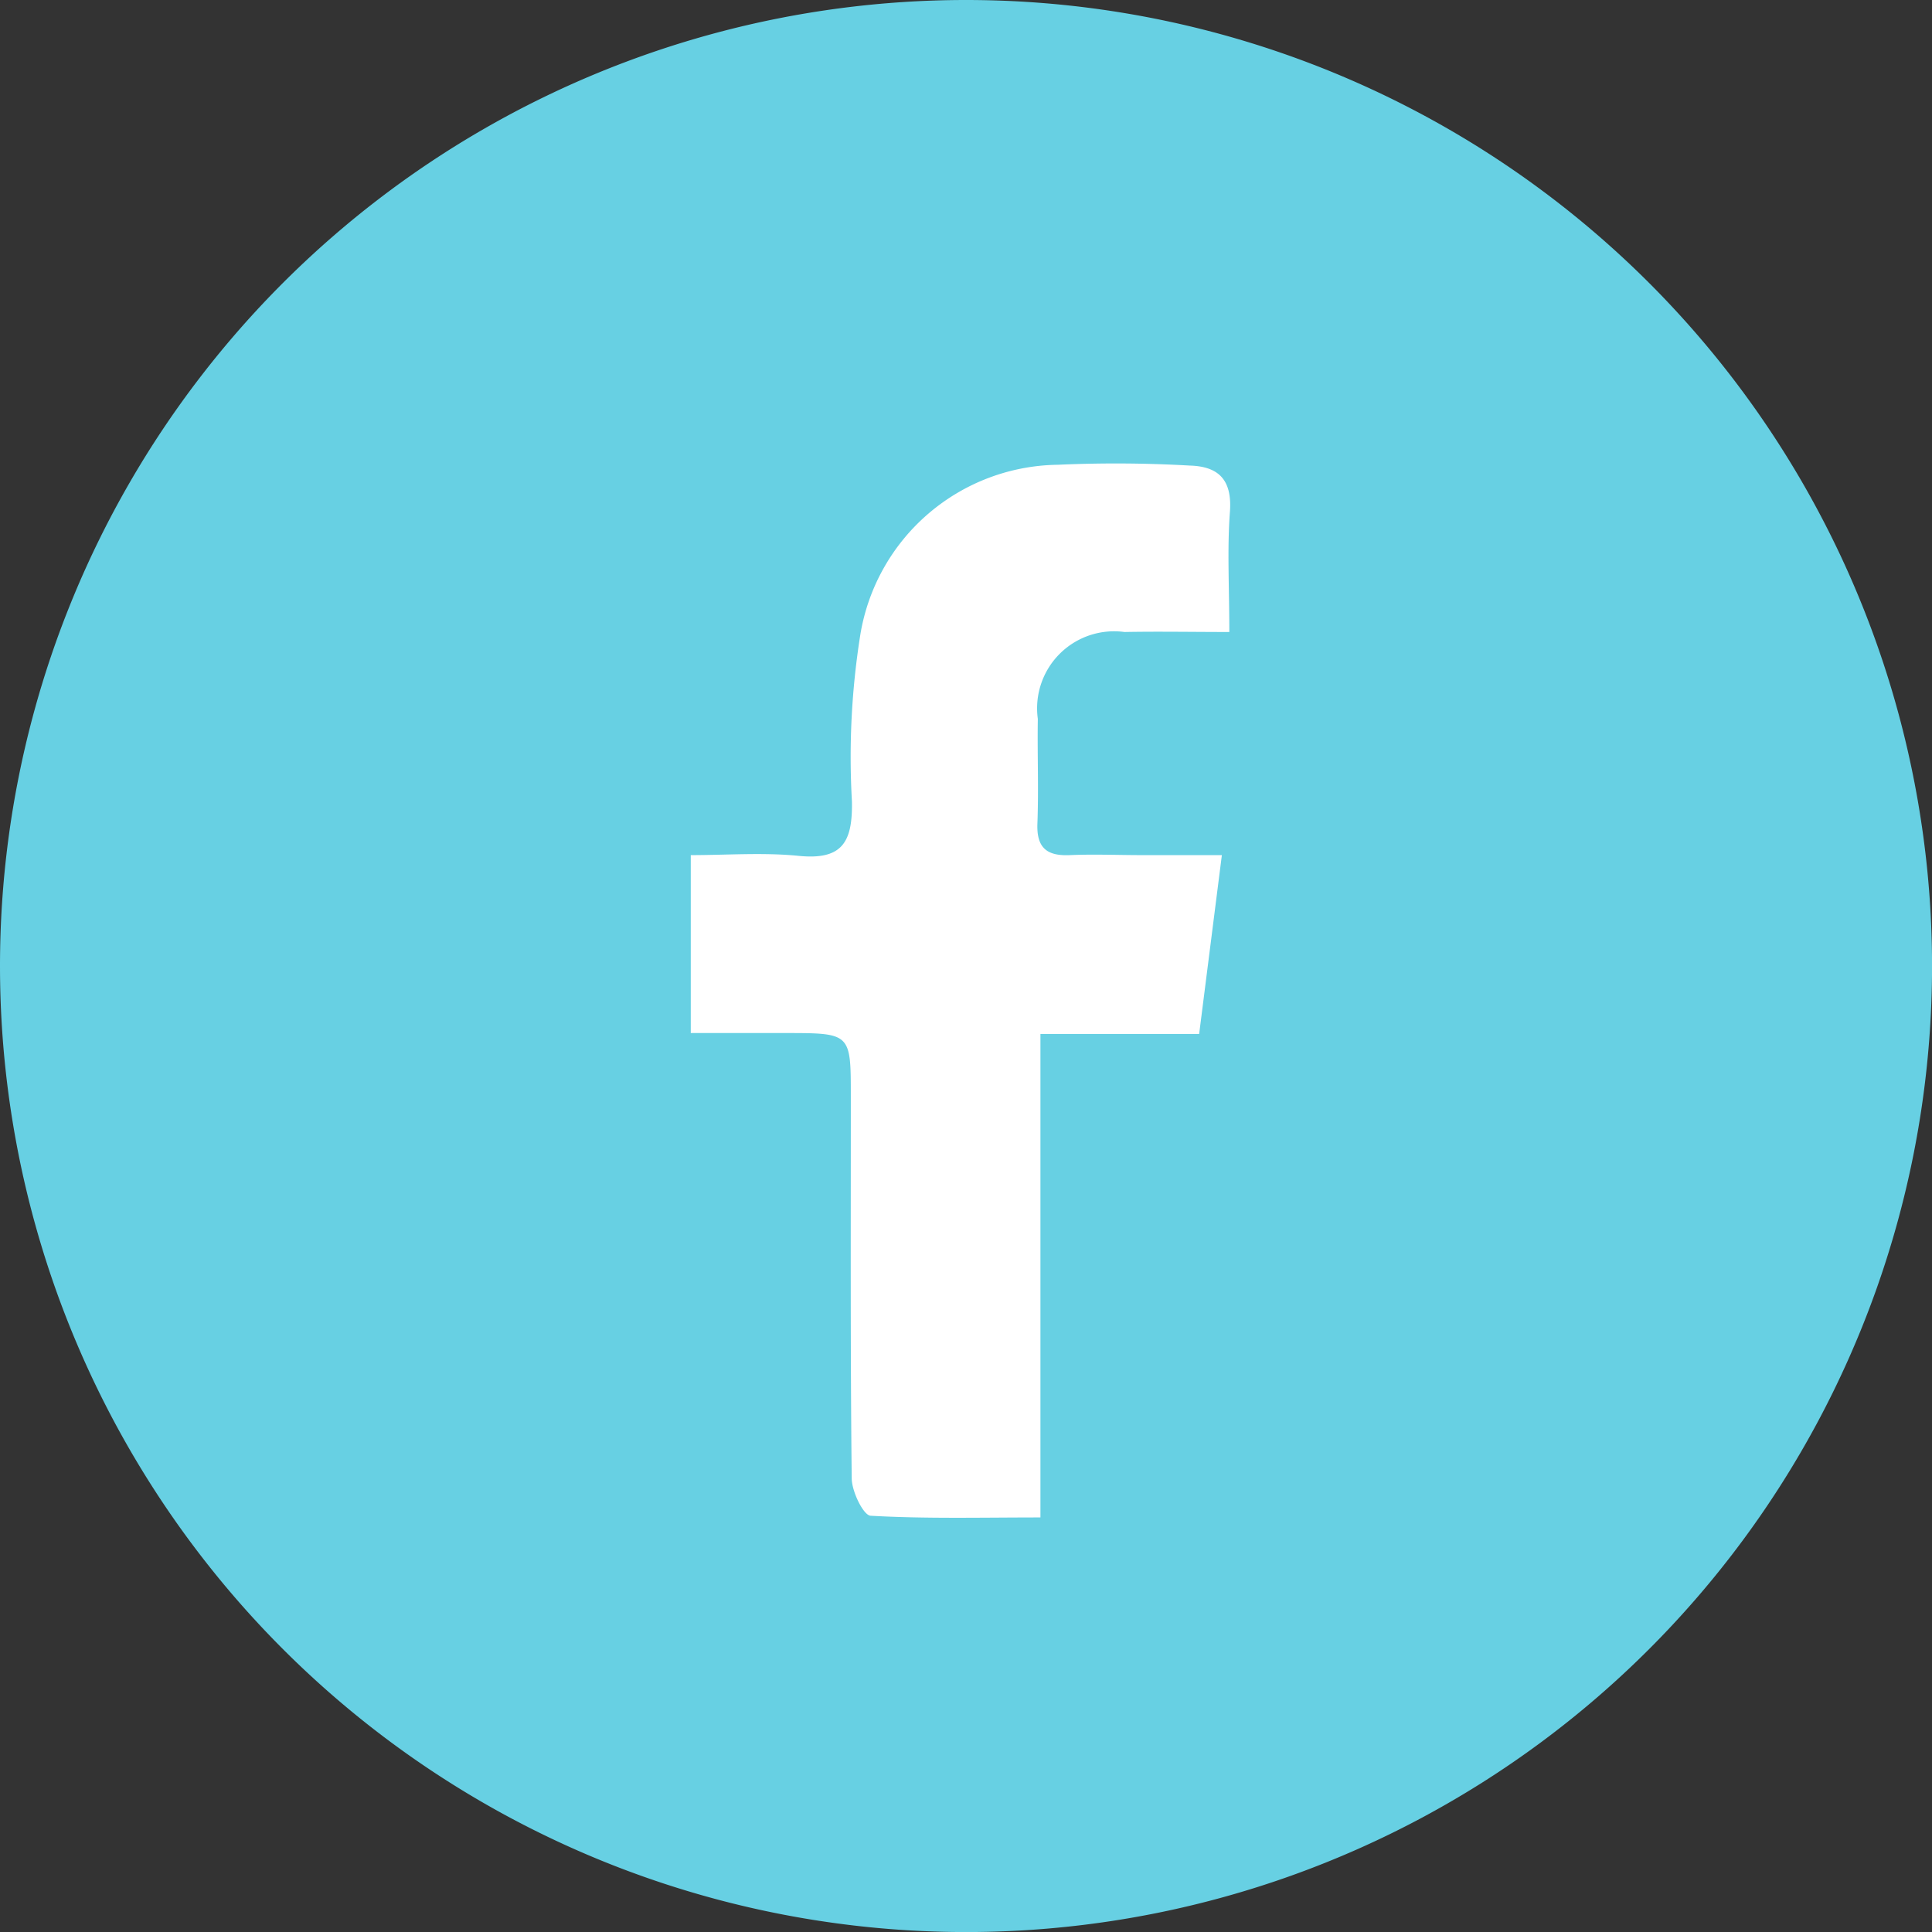 <svg xmlns="http://www.w3.org/2000/svg" width="36.323" height="36.324" viewBox="0 0 36.323 36.324"><rect x="0" y="0" width="36.323" height="36.324" fill="#333333" stroke="none"/><g transform="translate(-2184 -5558.677)"><path d="M18.162,0A18.162,18.162,0,1,1,0,18.162,18.162,18.162,0,0,1,18.162,0Z" transform="translate(2184 5558.677)" fill="#67D0E3"/><path d="M1718,1655.521h-2.984v9.09c-1.119,0-2.158.027-3.193-.032-.136-.008-.352-.454-.355-.7-.027-2.4-.016-4.794-.017-7.19,0-1.184,0-1.184-1.224-1.185h-1.785v-3.345c.681,0,1.361-.053,2.03.014.822.082,1.014-.262,1-1.024a14.607,14.607,0,0,1,.159-3.142,3.813,3.813,0,0,1,3.709-3.187,24.379,24.379,0,0,1,2.481.015c.54.015.8.263.758.862-.054.708-.012,1.422-.012,2.267-.687,0-1.329-.012-1.971,0a1.448,1.448,0,0,0-1.629,1.634c-.011.656.017,1.313-.008,1.968-.017.453.175.612.608.593.455-.02.913,0,1.369,0h1.491Z" transform="translate(488.545 3922.595)" fill="#fff"/></g></svg>